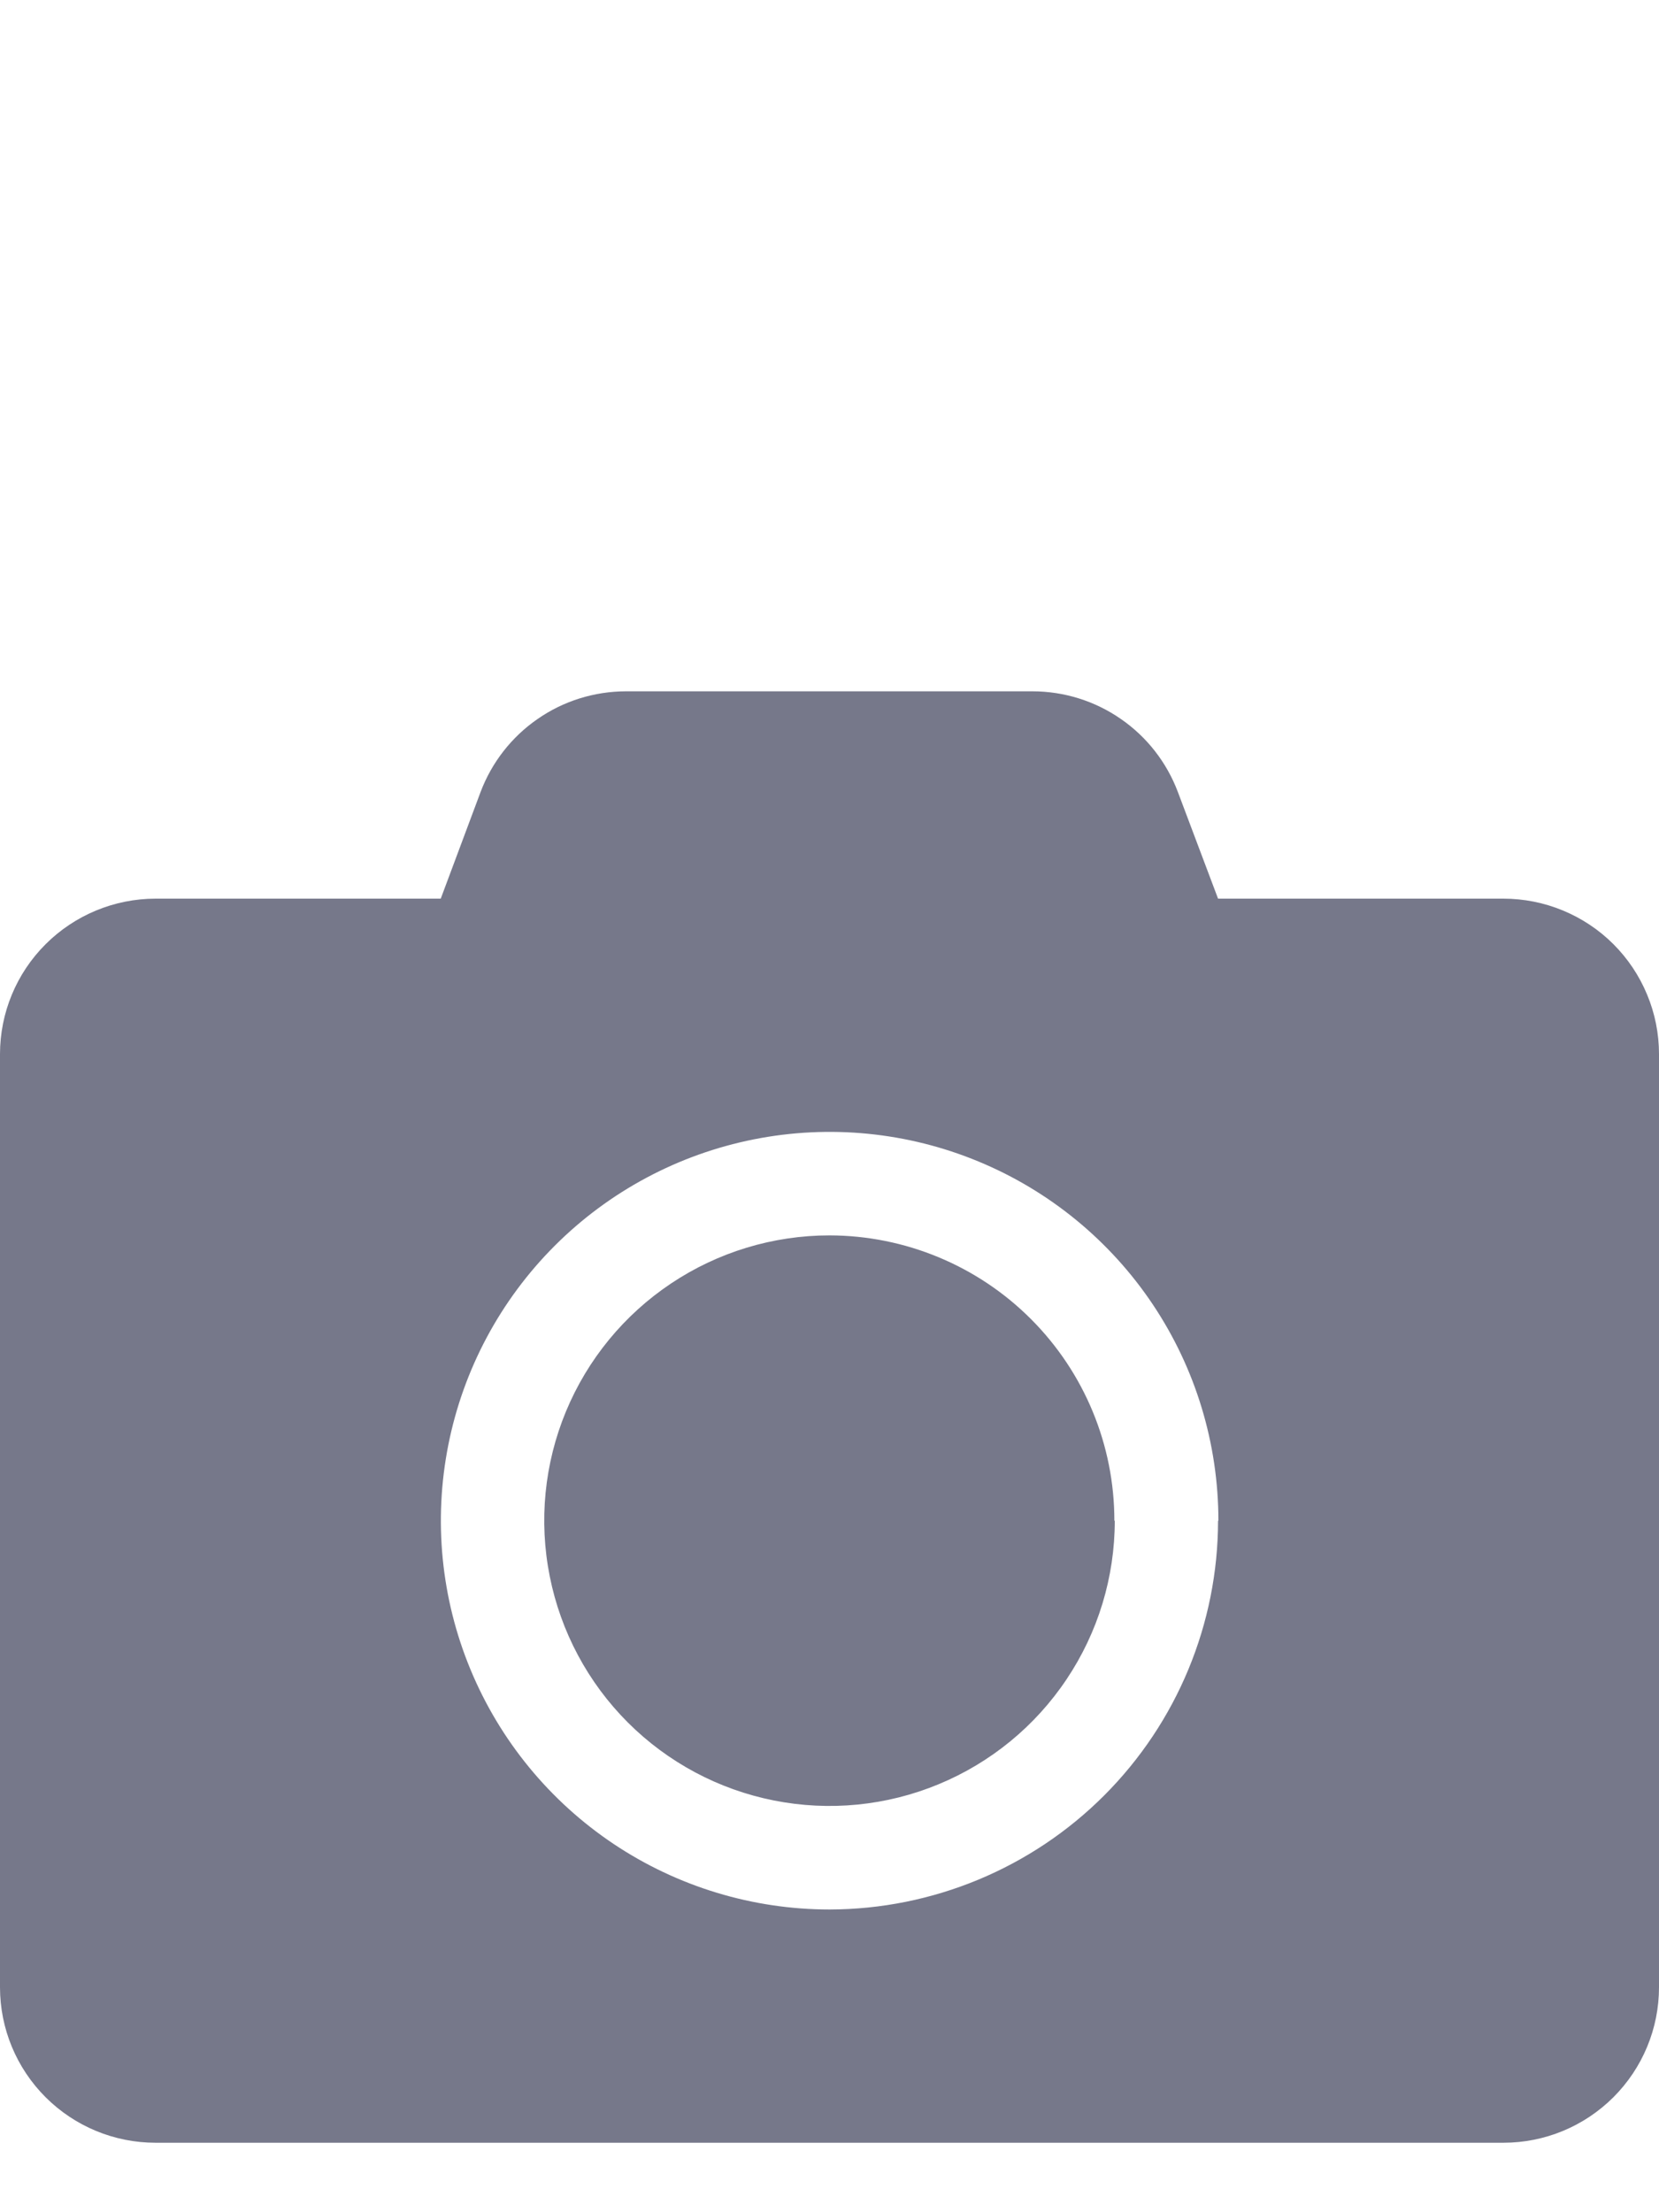 <svg width="24" height="32" viewBox="0 0 24 32" fill="none" xmlns="http://www.w3.org/2000/svg">
<path d="M24 15.248V28.746C24 29.343 23.763 29.914 23.341 30.336C22.919 30.758 22.347 30.995 21.751 30.995H2.249C1.653 30.995 1.081 30.758 0.659 30.336C0.237 29.914 0 29.343 0 28.746L0 15.248C0 14.652 0.237 14.08 0.659 13.659C1.081 13.237 1.653 13 2.249 12.999H6.376L6.952 11.457C7.113 11.03 7.4 10.661 7.776 10.401C8.151 10.14 8.597 10.001 9.054 10H14.935C15.393 10 15.839 10.139 16.215 10.4C16.592 10.66 16.879 11.029 17.04 11.457L17.621 12.999H21.748C22.043 12.999 22.336 13.057 22.609 13.17C22.882 13.283 23.131 13.448 23.34 13.657C23.549 13.866 23.715 14.114 23.828 14.387C23.942 14.66 24 14.953 24 15.248ZM17.626 21.997C17.626 20.884 17.297 19.797 16.679 18.872C16.061 17.947 15.182 17.226 14.155 16.801C13.127 16.375 11.996 16.264 10.905 16.481C9.814 16.698 8.812 17.233 8.025 18.02C7.239 18.806 6.703 19.808 6.486 20.899C6.269 21.991 6.38 23.121 6.806 24.149C7.232 25.177 7.953 26.055 8.877 26.673C9.802 27.291 10.89 27.621 12.002 27.621C13.492 27.618 14.921 27.025 15.974 25.971C17.027 24.917 17.62 23.488 17.621 21.998L17.626 21.997ZM16.127 21.997C16.127 22.813 15.885 23.611 15.431 24.289C14.978 24.968 14.333 25.497 13.579 25.809C12.825 26.122 11.995 26.203 11.195 26.044C10.394 25.885 9.659 25.492 9.082 24.915C8.505 24.338 8.112 23.602 7.953 22.802C7.793 22.001 7.875 21.172 8.187 20.418C8.5 19.663 9.029 19.019 9.707 18.566C10.386 18.112 11.184 17.87 12 17.87C13.094 17.872 14.142 18.307 14.915 19.081C15.688 19.855 16.122 20.904 16.121 21.998L16.127 21.997Z" fill="#76788A"/>
</svg>
